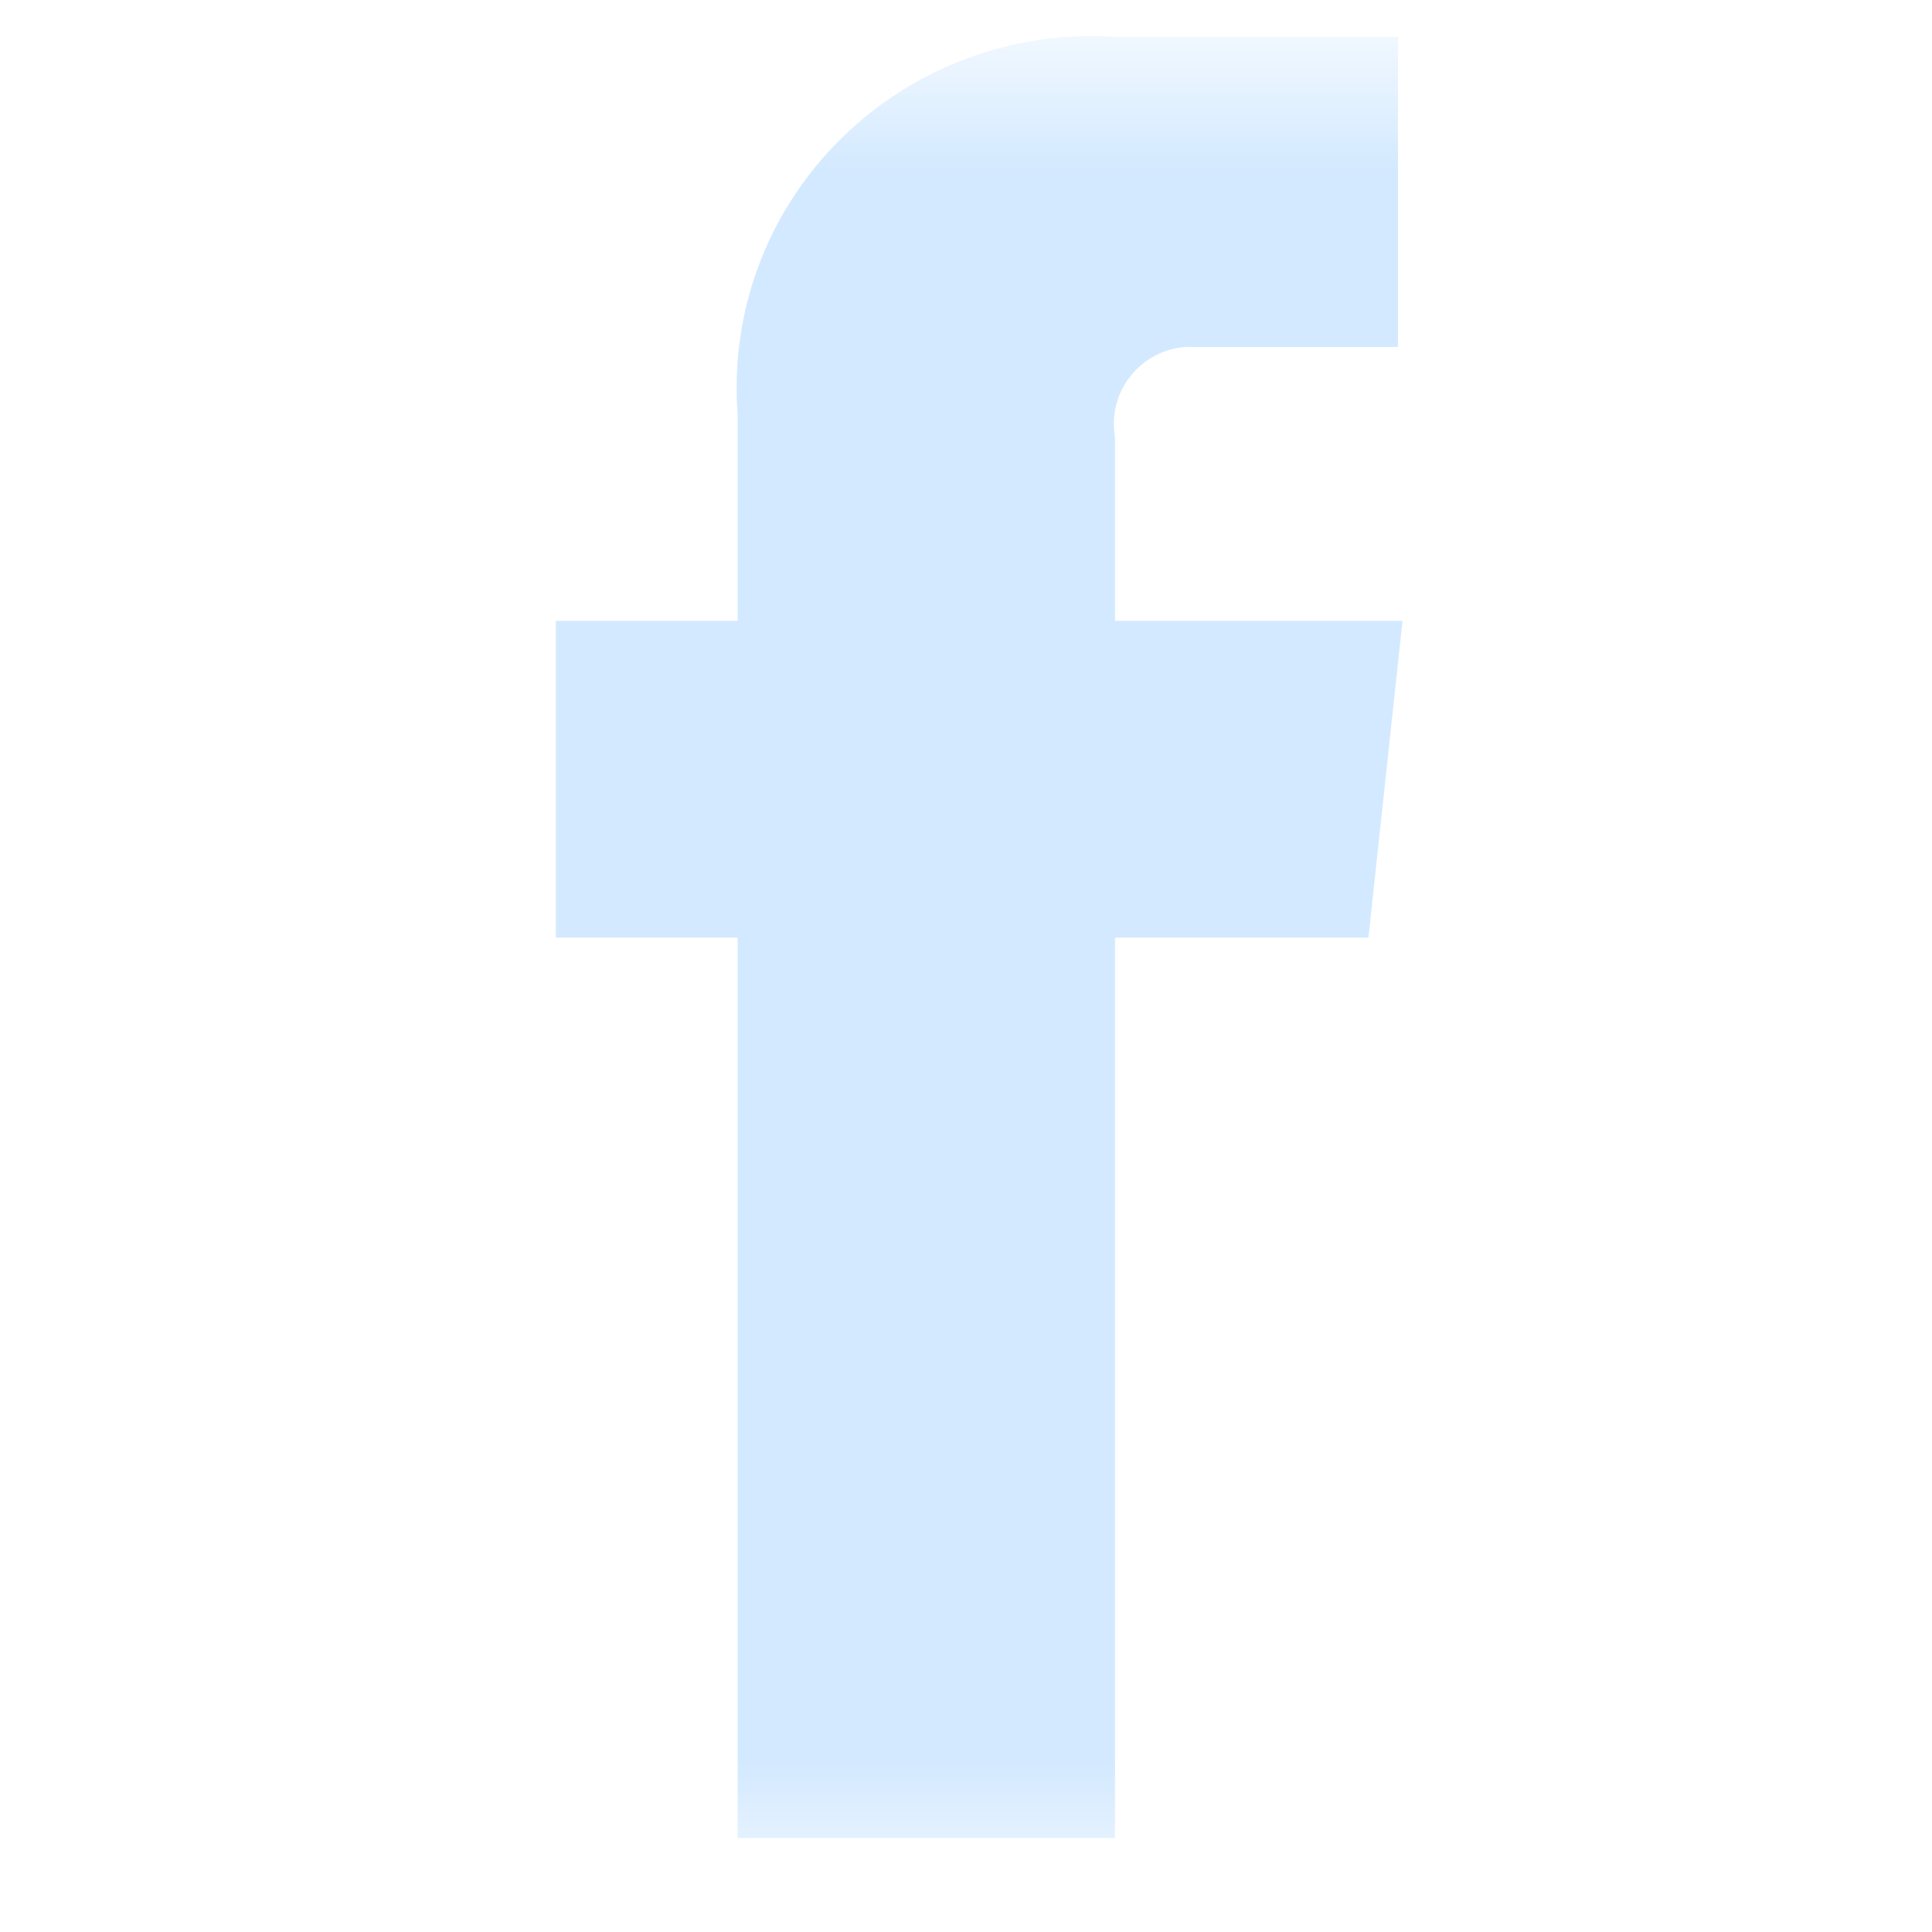 <svg width="17" height="17" viewBox="0 0 17 17" fill="none" xmlns="http://www.w3.org/2000/svg">
<mask id="mask0_2307_3262" style="mask-type:luminance" maskUnits="userSpaceOnUse" x="0" y="0" width="17" height="17">
<path d="M16.5 0.574H0.5V16.44H16.5V0.574Z" fill="white"/>
</mask>
<g mask="url(#mask0_2307_3262)">
<path d="M12.051 8.25H9.811V16.173H6.491V8.25H4.891V5.463H6.491V3.648C6.361 1.943 7.641 0.465 9.361 0.326C9.521 0.316 9.681 0.316 9.841 0.326H12.301V3.053H10.511C10.141 3.033 9.821 3.321 9.801 3.698C9.801 3.747 9.801 3.797 9.811 3.847V5.463H12.341L12.041 8.25H12.051Z" fill="#D3E9FF"/>
</g>
</svg>

